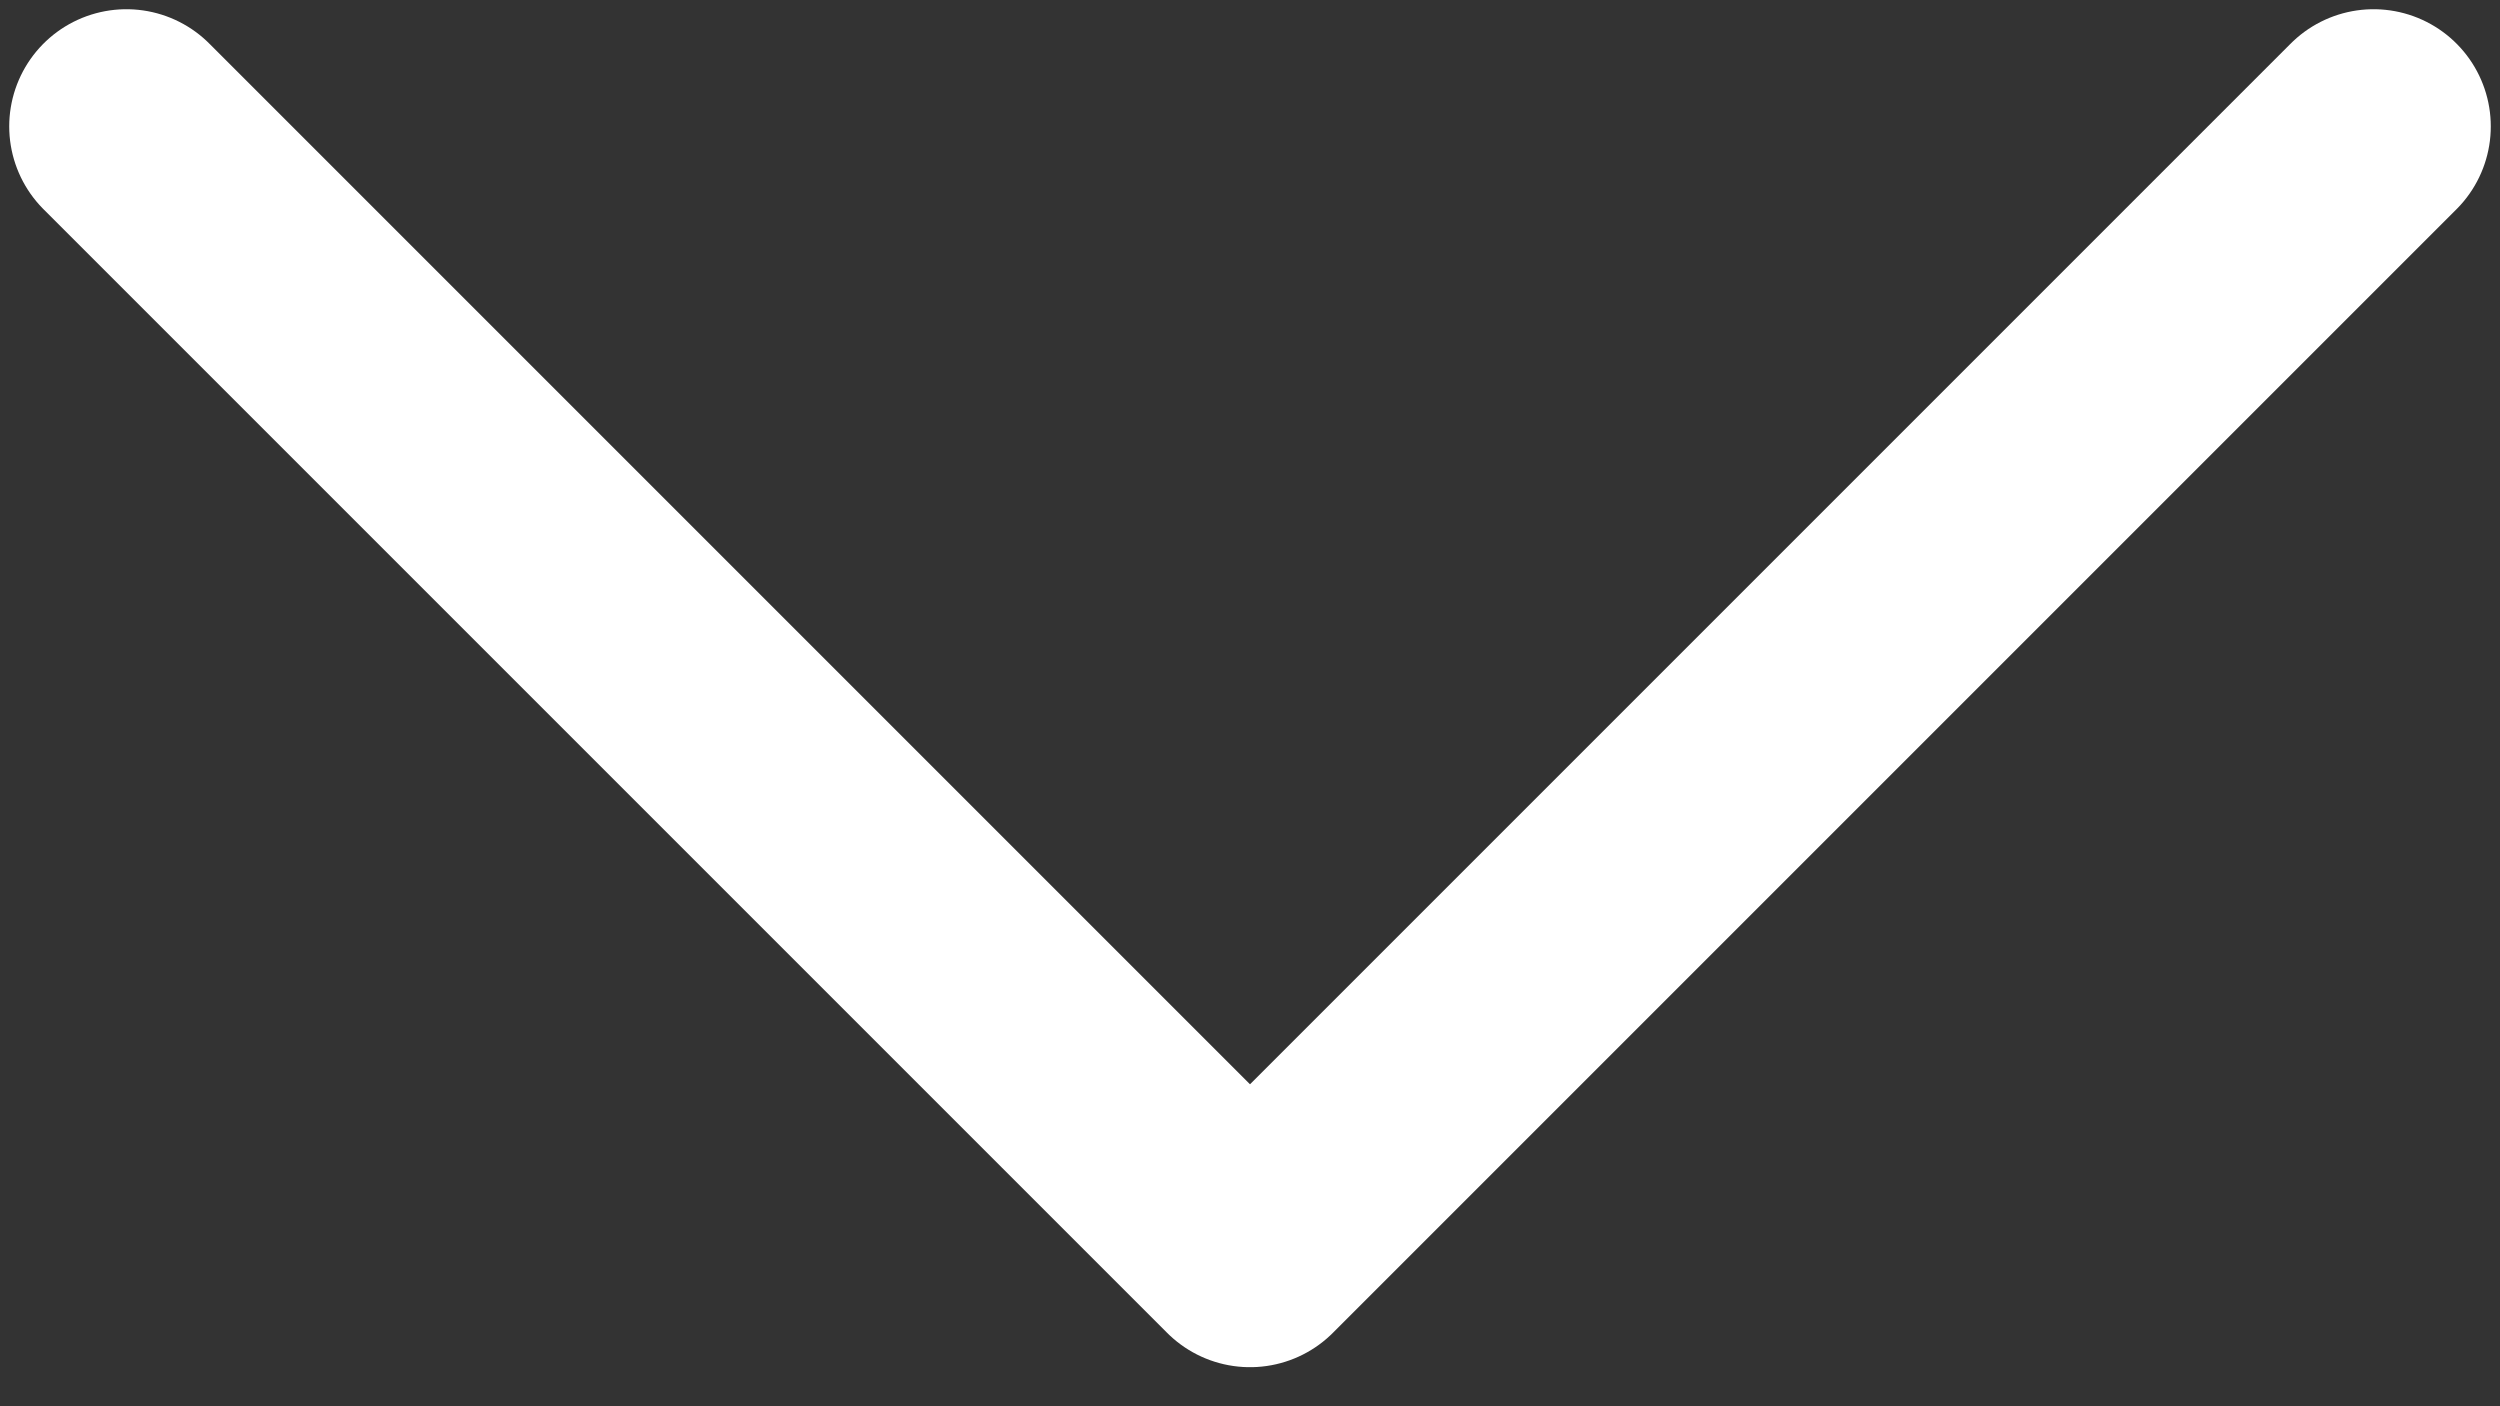 <svg width="16" height="9" viewBox="0 0 16 9" fill="none" xmlns="http://www.w3.org/2000/svg">
<rect x="0" y="0" width="16" height="9" fill="#333333" stroke="none"/>
<g clip-path="url(#clip0)">
<path d="M15.191 0.809L8 8L0.809 0.809" stroke="#fff" stroke-width="1.5" stroke-miterlimit="10" stroke-linecap="round" stroke-linejoin="round"/>
</g>
<defs>
<clipPath id="clip0">
<rect width="16" height="8.809" fill="white"/>
</clipPath>
</defs>
</svg>
